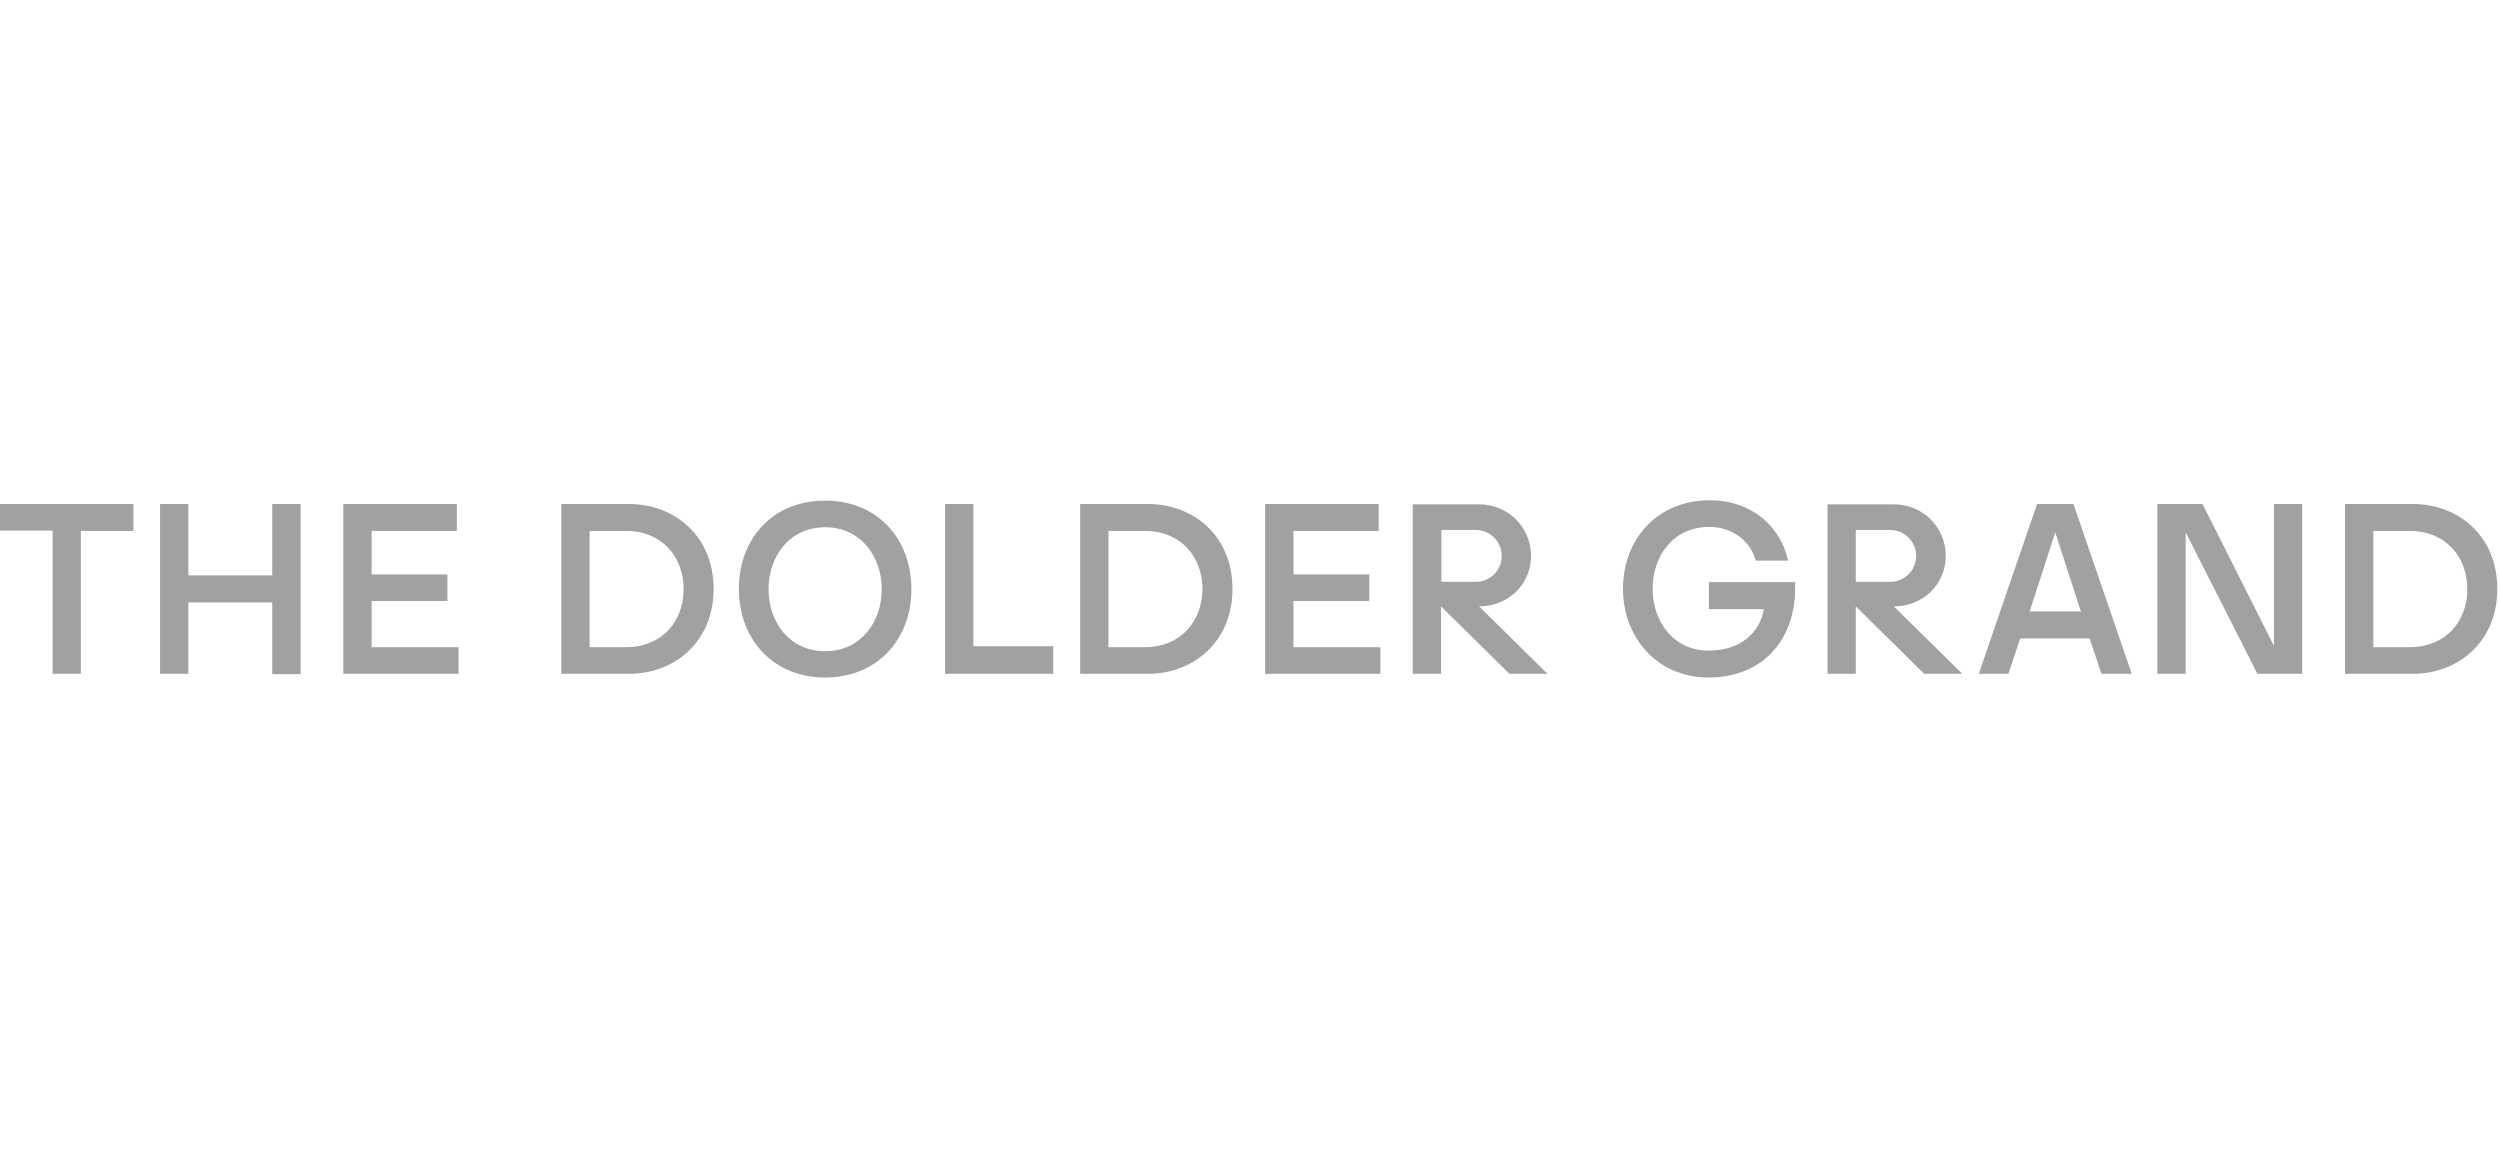 <svg width="170" height="80" viewBox="0 0 170 80" fill="none" xmlns="http://www.w3.org/2000/svg">
<g clip-path="url(#clip0_12768_1302)">
<path fill-rule="evenodd" clip-rule="evenodd" d="M9.073 36.104V34.272H0V36.081H3.574V45.819H5.499V36.104H9.073ZM18.512 40.962V45.842H20.437V34.272H18.512V39.129H12.807V34.272H10.883V45.819H12.807V40.962H18.512ZM25.271 44.009V40.87H30.426V39.06H25.271V36.104H31.067V34.272H23.346V45.819H31.182V44.009H25.271ZM42.775 45.819C45.868 45.819 48.526 43.642 48.526 40.045C48.526 36.448 45.868 34.272 42.775 34.272H38.17V45.819H42.775ZM42.569 44.009H40.094V36.104H42.569C44.997 36.104 46.486 37.846 46.486 40.068C46.486 42.267 44.997 44.009 42.569 44.009ZM56.109 46.071C59.66 46.071 61.974 43.482 61.974 40.068C61.974 36.654 59.683 34.042 56.109 34.042C52.535 34.042 50.244 36.631 50.244 40.045C50.244 43.459 52.558 46.071 56.109 46.071ZM56.109 44.284C53.681 44.284 52.26 42.29 52.26 40.068C52.26 37.846 53.681 35.852 56.109 35.852C58.538 35.852 59.958 37.846 59.958 40.068C59.958 42.29 58.538 44.284 56.109 44.284ZM64.266 45.819H71.62V43.94H66.19V34.272H64.266V45.819ZM78.058 45.819C81.151 45.819 83.809 43.642 83.809 40.045C83.809 36.448 81.174 34.272 78.058 34.272H73.453V45.819H78.058ZM77.852 44.009H75.377V36.104H77.852C80.28 36.104 81.769 37.846 81.769 40.068C81.747 42.267 80.257 44.009 77.852 44.009ZM87.956 44.009V40.87H93.111V39.06H87.956V36.104H93.752V34.272H86.031V45.819H93.867V44.009H87.956ZM102.115 37.8C102.115 38.785 101.336 39.564 100.35 39.564H98.013V36.036H100.35C101.336 36.036 102.115 36.838 102.115 37.8ZM104.108 37.8C104.108 35.852 102.55 34.294 100.58 34.294H96.066V45.819H97.991V41.236L102.642 45.819H105.23L100.58 41.236C102.55 41.236 104.108 39.747 104.108 37.8ZM112.379 40.045C112.379 37.823 113.753 35.83 116.251 35.83C117.786 35.83 119.046 36.792 119.389 38.121H121.589C121.131 35.967 119.275 34.02 116.251 34.02C112.699 34.02 110.363 36.677 110.363 40.022C110.363 43.367 112.699 46.071 116.182 46.071C119.848 46.071 122.07 43.528 122.07 39.999V39.587H116.205V41.42H119.939C119.687 43.001 118.358 44.238 116.228 44.238C113.845 44.284 112.379 42.29 112.379 40.045ZM130.295 37.8C130.295 38.785 129.516 39.564 128.531 39.564H126.194V36.036H128.531C129.516 36.036 130.295 36.838 130.295 37.8ZM132.311 37.8C132.311 35.852 130.753 34.294 128.783 34.294H124.27V45.819H126.194V41.236L130.845 45.819H133.434L128.783 41.236C130.753 41.236 132.311 39.747 132.311 37.8ZM141.499 41.58H138.016L139.757 36.196L141.499 41.58ZM142.896 45.819H144.958L140.995 34.272H138.52L134.557 45.819H136.573L137.375 43.413H142.094L142.896 45.819ZM153.504 45.819H156.551V34.272H154.627V43.917L149.77 34.272H146.699V45.819H148.624V36.196L153.504 45.819ZM164.066 45.819C167.159 45.819 169.817 43.642 169.817 40.045C169.817 36.448 167.182 34.272 164.066 34.272H159.461V45.819H164.066ZM163.86 44.009H161.385V36.104H163.86C166.288 36.104 167.778 37.846 167.778 40.068C167.778 42.267 166.288 44.009 163.86 44.009Z" fill="#A1A1A1"/>
</g>
<defs>
<clipPath id="clip0_12768_1302">
<rect width="170" height="12.143" fill="white" transform="translate(0 33.928)"/>
</clipPath>
</defs>
</svg>
